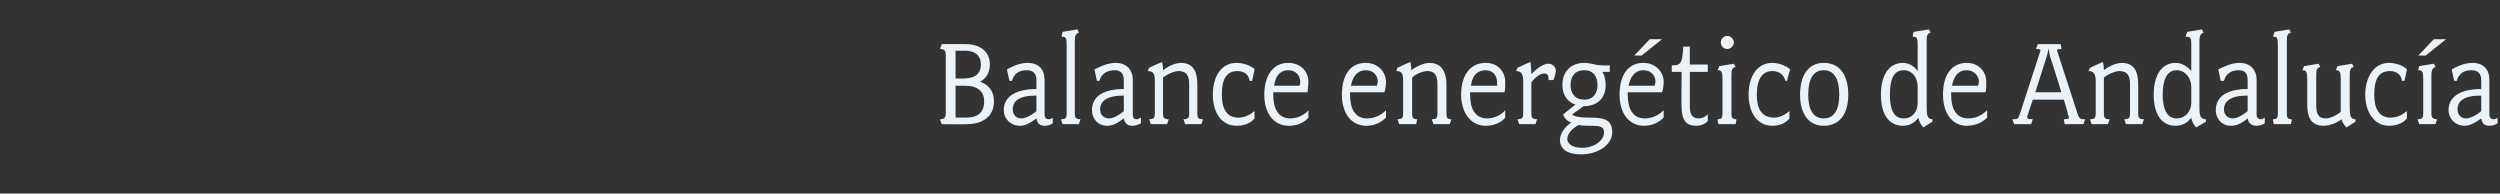 <?xml version="1.0" standalone="no"?><!DOCTYPE svg PUBLIC "-//W3C//DTD SVG 1.1//EN" "http://www.w3.org/Graphics/SVG/1.1/DTD/svg11.dtd"><svg xmlns="http://www.w3.org/2000/svg" version="1.1" width="306.1px" height="23.7px" viewBox="0 -1 306.1 23.7" style="top:-1px"><rect x="0" y="-1" width="306.1" height="23.7" fill="#333333" stroke="none"/>  <desc>Balance energ tico de Andaluc a</desc>  <defs/>  <g id="Polygon76101">    <path d="M 118.4 14.2 C 118.41 14.24 115.3 14.2 115.3 14.2 C 115.3 14.2 115.1 13.65 115.1 13.6 C 115.6 13.6 115.8 13.4 115.8 12.9 C 115.8 12.9 115.8 5.7 115.8 5.7 C 115.8 5.2 115.6 5 115.1 5 C 115.1 4.98 115.3 4.4 115.3 4.4 C 115.3 4.4 118.21 4.38 118.2 4.4 C 120.1 4.4 121.2 5.4 121.2 6.9 C 121.2 7.8 120.8 8.6 120 9 C 121.1 9.4 121.7 10.2 121.7 11.4 C 121.7 13.2 120.4 14.2 118.4 14.2 Z M 118.1 5.2 C 118.06 5.25 117 5.2 117 5.2 L 117 8.6 C 117 8.6 118.09 8.64 118.1 8.6 C 119.4 8.6 120.1 8 120.1 6.9 C 120.1 5.8 119.4 5.2 118.1 5.2 Z M 118.2 9.5 C 118.16 9.5 117 9.5 117 9.5 L 117 13.4 C 117 13.4 118.29 13.38 118.3 13.4 C 119.7 13.4 120.5 12.8 120.5 11.4 C 120.5 10.2 119.7 9.5 118.2 9.5 Z M 127.9 14.4 C 127.3 14.4 127 14.1 126.9 13.5 C 126.1 14.1 125.5 14.4 124.9 14.4 C 123.6 14.4 122.9 13.4 122.9 12.5 C 122.9 10.8 124.4 9.9 126.9 9.9 C 126.9 9.9 126.9 8.8 126.9 8.8 C 126.9 8 126.5 7.6 125.7 7.6 C 124.9 7.6 124.2 7.9 123.9 8.9 C 123.9 8.91 123.6 8.9 123.6 8.9 C 123.6 8.9 123.26 7.46 123.3 7.5 C 123.8 7.2 124.8 6.7 125.8 6.7 C 127.2 6.7 127.9 7.5 127.9 8.8 C 127.9 8.8 127.9 13 127.9 13 C 127.9 13.4 128.1 13.6 128.4 13.6 C 128.6 13.6 128.8 13.5 128.9 13.4 C 128.9 13.4 128.9 14.1 128.9 14.1 C 128.6 14.3 128.3 14.4 127.9 14.4 Z M 126.9 10.7 C 124.7 10.7 124 11.4 124 12.4 C 124 13 124.4 13.5 125 13.5 C 125.5 13.5 126.2 13.2 126.9 12.6 C 126.9 12.6 126.9 10.7 126.9 10.7 Z M 132.1 14.2 L 130.1 14.2 C 130.1 14.2 129.92 13.65 129.9 13.6 C 130.5 13.6 130.6 13.4 130.6 12.9 C 130.6 12.9 130.6 4.5 130.6 4.5 C 130.6 3.6 130.5 3.5 130 3.5 C 129.97 3.46 130.1 2.9 130.1 2.9 L 131.9 2.6 C 131.9 2.6 132.13 2.99 132.1 3 C 131.8 3.1 131.6 3.3 131.6 4 C 131.6 4 131.6 12.9 131.6 12.9 C 131.6 13.4 131.7 13.6 132.3 13.6 C 132.29 13.65 132.1 14.2 132.1 14.2 Z M 138.6 14.4 C 138.1 14.4 137.7 14.1 137.6 13.5 C 136.8 14.1 136.2 14.4 135.6 14.4 C 134.3 14.4 133.7 13.4 133.7 12.5 C 133.7 10.8 135.1 9.9 137.6 9.9 C 137.6 9.9 137.6 8.8 137.6 8.8 C 137.6 8 137.2 7.6 136.5 7.6 C 135.7 7.6 134.9 7.9 134.6 8.9 C 134.64 8.91 134.3 8.9 134.3 8.9 C 134.3 8.9 134 7.46 134 7.5 C 134.6 7.2 135.6 6.7 136.6 6.7 C 137.9 6.7 138.7 7.5 138.7 8.8 C 138.7 8.8 138.7 13 138.7 13 C 138.7 13.4 138.8 13.6 139.2 13.6 C 139.3 13.6 139.5 13.5 139.7 13.4 C 139.7 13.4 139.7 14.1 139.7 14.1 C 139.3 14.3 139 14.4 138.6 14.4 Z M 137.6 10.7 C 135.5 10.7 134.7 11.4 134.7 12.4 C 134.7 13 135.1 13.5 135.8 13.5 C 136.2 13.5 136.9 13.2 137.6 12.6 C 137.6 12.6 137.6 10.7 137.6 10.7 Z M 147.1 14.2 L 145.1 14.2 C 145.1 14.2 144.93 13.65 144.9 13.6 C 145.5 13.6 145.6 13.4 145.6 12.9 C 145.6 12.9 145.6 9.3 145.6 9.3 C 145.6 8.3 145.3 7.7 144.3 7.7 C 143.9 7.7 143 8 142.4 8.5 C 142.4 8.5 142.4 12.9 142.4 12.9 C 142.4 13.4 142.5 13.6 143.1 13.6 C 143.1 13.65 142.9 14.2 142.9 14.2 L 140.9 14.2 C 140.9 14.2 140.73 13.65 140.7 13.6 C 141.3 13.6 141.4 13.4 141.4 12.9 C 141.4 12.9 141.4 9 141.4 9 C 141.4 8.1 141.3 7.7 140.5 7.7 C 140.54 7.71 140.7 7.3 140.7 7.3 C 140.7 7.3 142.27 6.56 142.3 6.6 C 142.3 6.8 142.4 7 142.4 7.6 C 142.9 7.2 143.8 6.7 144.6 6.7 C 146.3 6.7 146.6 8.1 146.6 9.3 C 146.6 9.3 146.6 12.9 146.6 12.9 C 146.6 13.4 146.7 13.6 147.3 13.6 C 147.29 13.65 147.1 14.2 147.1 14.2 Z M 153.3 8.9 C 153.3 8.9 153.02 8.91 153 8.9 C 152.9 8.1 152.3 7.7 151.5 7.7 C 150.1 7.7 149.6 8.8 149.6 10.6 C 149.6 12.3 150.2 13.4 151.6 13.4 C 152.4 13.4 153 13.1 153.6 12.6 C 153.6 12.6 153.6 13.5 153.6 13.5 C 153.3 13.9 152.6 14.4 151.4 14.4 C 149.5 14.4 148.5 12.7 148.5 10.6 C 148.5 8.4 149.5 6.7 151.4 6.7 C 152.6 6.7 153.5 7.3 153.6 7.5 C 153.63 7.5 153.3 8.9 153.3 8.9 Z M 157.8 14.4 C 155.9 14.4 154.8 12.8 154.8 10.6 C 154.8 8.1 156 6.7 157.7 6.7 C 159.4 6.7 160.2 7.9 160.2 9 C 160.2 9.6 160.1 10 160.1 10.3 C 160.1 10.3 155.9 10.3 155.9 10.3 C 155.9 10.4 155.9 10.5 155.9 10.6 C 155.9 12.3 156.5 13.5 158 13.5 C 158.8 13.5 159.7 13.1 160.2 12.5 C 160.2 12.5 160.2 13.4 160.2 13.4 C 159.8 13.9 159 14.4 157.8 14.4 Z M 157.7 7.6 C 157 7.6 156.2 8 156 9.5 C 156 9.5 159.1 9.5 159.1 9.5 C 159.2 9.3 159.2 9.2 159.2 9 C 159.2 8.4 158.8 7.6 157.7 7.6 Z M 167.3 14.4 C 165.4 14.4 164.3 12.8 164.3 10.6 C 164.3 8.1 165.4 6.7 167.2 6.7 C 168.8 6.7 169.7 7.9 169.7 9 C 169.7 9.6 169.6 10 169.5 10.3 C 169.5 10.3 165.3 10.3 165.3 10.3 C 165.3 10.4 165.3 10.5 165.3 10.6 C 165.3 12.3 165.9 13.5 167.4 13.5 C 168.3 13.5 169.1 13.1 169.7 12.5 C 169.7 12.5 169.7 13.4 169.7 13.4 C 169.2 13.9 168.4 14.4 167.3 14.4 Z M 167.2 7.6 C 166.5 7.6 165.7 8 165.4 9.5 C 165.4 9.5 168.6 9.5 168.6 9.5 C 168.6 9.3 168.7 9.2 168.7 9 C 168.7 8.4 168.3 7.6 167.2 7.6 Z M 177.5 14.2 L 175.5 14.2 C 175.5 14.2 175.34 13.65 175.3 13.6 C 175.9 13.6 176 13.4 176 12.9 C 176 12.9 176 9.3 176 9.3 C 176 8.3 175.7 7.7 174.8 7.7 C 174.3 7.7 173.4 8 172.9 8.5 C 172.9 8.5 172.9 12.9 172.9 12.9 C 172.9 13.4 173 13.6 173.5 13.6 C 173.52 13.65 173.4 14.2 173.4 14.2 L 171.3 14.2 C 171.3 14.2 171.15 13.65 171.1 13.6 C 171.7 13.6 171.8 13.4 171.8 12.9 C 171.8 12.9 171.8 9 171.8 9 C 171.8 8.1 171.7 7.7 171 7.7 C 170.96 7.71 171.1 7.3 171.1 7.3 C 171.1 7.3 172.68 6.56 172.7 6.6 C 172.7 6.8 172.8 7 172.8 7.6 C 173.3 7.2 174.3 6.7 175 6.7 C 176.7 6.7 177.1 8.1 177.1 9.3 C 177.1 9.3 177.1 12.9 177.1 12.9 C 177.1 13.4 177.2 13.6 177.7 13.6 C 177.71 13.65 177.5 14.2 177.5 14.2 Z M 181.9 14.4 C 180.1 14.4 178.9 12.8 178.9 10.6 C 178.9 8.1 180.1 6.7 181.9 6.7 C 183.5 6.7 184.3 7.9 184.3 9 C 184.3 9.6 184.3 10 184.2 10.3 C 184.2 10.3 180 10.3 180 10.3 C 180 10.4 180 10.5 180 10.6 C 180 12.3 180.6 13.5 182.1 13.5 C 182.9 13.5 183.8 13.1 184.3 12.5 C 184.3 12.5 184.3 13.4 184.3 13.4 C 183.9 13.9 183.1 14.4 181.9 14.4 Z M 181.9 7.6 C 181.1 7.6 180.3 8 180.1 9.5 C 180.1 9.5 183.3 9.5 183.3 9.5 C 183.3 9.3 183.3 9.2 183.3 9 C 183.3 8.4 182.9 7.6 181.9 7.6 Z M 190.2 8.8 L 189.6 8.8 C 189.6 8.8 189.61 8.72 189.6 8.6 C 189.6 8.3 189.5 8 189.1 8 C 188.6 8 188 8.4 187.5 9.1 C 187.5 9.1 187.5 12.9 187.5 12.9 C 187.5 13.4 187.6 13.6 188.2 13.6 C 188.19 13.65 188 14.2 188 14.2 L 186 14.2 C 186 14.2 185.82 13.65 185.8 13.6 C 186.4 13.6 186.5 13.4 186.5 12.9 C 186.5 12.9 186.5 9 186.5 9 C 186.5 8.1 186.3 7.7 185.6 7.7 C 185.63 7.71 185.8 7.3 185.8 7.3 C 185.8 7.3 187.36 6.56 187.4 6.6 C 187.4 6.9 187.5 7.5 187.5 8.1 C 188 7.5 188.9 6.8 189.6 6.8 C 190.1 6.8 190.5 7.2 190.5 7.7 C 190.46 8.22 190.2 8.8 190.2 8.8 Z M 193.6 17.9 C 192.1 17.9 191 17.4 191 16.1 C 191 15.4 191.6 14.5 192.4 14 C 192 13.9 191.5 13.5 191.4 13 C 191.4 13 192.9 11.8 192.9 11.8 C 191.9 11.5 191.3 10.6 191.3 9.4 C 191.3 7.8 192.3 6.7 194 6.7 C 194.8 6.7 195.3 7 196.2 7 C 196.22 7.04 197.1 7 197.1 7 L 197.1 7.8 C 197.1 7.8 196.19 7.79 196.2 7.8 C 196.4 8.1 196.6 8.7 196.6 9.4 C 196.6 11 195.6 12 193.9 12 C 193.9 12 192.5 13 192.5 13 C 192.7 13.2 193.1 13.4 194.7 13.4 C 196.3 13.4 197.4 13.6 197.4 15.2 C 197.4 16.7 195.7 17.9 193.6 17.9 Z M 194 7.6 C 192.8 7.6 192.3 8.4 192.3 9.4 C 192.3 10.4 192.8 11.2 194 11.2 C 195.1 11.2 195.6 10.4 195.6 9.4 C 195.6 8.4 195.1 7.6 194 7.6 Z M 194.7 14.4 C 194.2 14.4 193.7 14.4 193.3 14.3 C 192.5 14.7 191.9 15.4 191.9 16 C 191.9 16.5 192.4 17.1 193.7 17.1 C 195.2 17.1 196.4 16.2 196.4 15.2 C 196.4 14.4 195.7 14.4 194.7 14.4 Z M 201.3 14.4 C 199.4 14.4 198.3 12.8 198.3 10.6 C 198.3 8.1 199.4 6.7 201.2 6.7 C 202.8 6.7 203.7 7.9 203.7 9 C 203.7 9.6 203.6 10 203.5 10.3 C 203.5 10.3 199.3 10.3 199.3 10.3 C 199.3 10.4 199.3 10.5 199.3 10.6 C 199.3 12.3 199.9 13.5 201.4 13.5 C 202.3 13.5 203.1 13.1 203.7 12.5 C 203.7 12.5 203.7 13.4 203.7 13.4 C 203.2 13.9 202.4 14.4 201.3 14.4 Z M 201.2 7.6 C 200.5 7.6 199.7 8 199.4 9.5 C 199.4 9.5 202.6 9.5 202.6 9.5 C 202.6 9.3 202.7 9.2 202.7 9 C 202.7 8.4 202.3 7.6 201.2 7.6 Z M 201 5.8 L 200.1 5.8 L 202 3.8 L 203.5 3.8 L 201 5.8 Z M 207.7 14.4 C 206.7 14.4 205.9 14 205.9 12.1 C 205.85 12.13 205.9 7.8 205.9 7.8 L 204.7 7.8 C 204.7 7.8 204.67 7.04 204.7 7 C 205.7 7 206 6.9 206.1 4.7 C 206.11 4.74 206.9 4.7 206.9 4.7 L 206.9 6.9 L 209.1 6.9 L 209.1 7.8 L 206.9 7.8 C 206.9 7.8 206.91 12.11 206.9 12.1 C 206.9 13.2 207.4 13.5 208 13.5 C 208.4 13.5 208.8 13.3 209.1 13 C 209.1 13 209.1 13.8 209.1 13.8 C 208.8 14.2 208.2 14.4 207.7 14.4 Z M 211.5 5 C 211 5 210.7 4.6 210.7 4.2 C 210.7 3.8 211 3.4 211.5 3.4 C 211.9 3.4 212.3 3.8 212.3 4.2 C 212.3 4.6 211.9 5 211.5 5 Z M 212.5 14.2 L 210.4 14.2 C 210.4 14.2 210.27 13.65 210.3 13.6 C 210.8 13.6 210.9 13.4 210.9 12.9 C 210.9 12.9 210.9 8.7 210.9 8.7 C 210.9 7.8 210.8 7.6 210.3 7.6 C 210.32 7.65 210.5 7.1 210.5 7.1 L 212.3 6.8 C 212.3 6.8 212.48 7.18 212.5 7.2 C 212.1 7.3 212 7.5 212 8.2 C 212 8.2 212 12.9 212 12.9 C 212 13.4 212.1 13.6 212.6 13.6 C 212.64 13.65 212.5 14.2 212.5 14.2 Z M 218.8 8.9 C 218.8 8.9 218.56 8.91 218.6 8.9 C 218.4 8.1 217.8 7.7 217 7.7 C 215.7 7.7 215.1 8.8 215.1 10.6 C 215.1 12.3 215.7 13.4 217.2 13.4 C 217.9 13.4 218.5 13.1 219.1 12.6 C 219.1 12.6 219.1 13.5 219.1 13.5 C 218.8 13.9 218.1 14.4 217 14.4 C 215.1 14.4 214.1 12.7 214.1 10.6 C 214.1 8.4 215.1 6.7 217 6.7 C 218.1 6.7 219 7.3 219.2 7.5 C 219.16 7.5 218.8 8.9 218.8 8.9 Z M 223.3 14.4 C 221.5 14.4 220.4 13 220.4 10.6 C 220.4 8.1 221.5 6.7 223.3 6.7 C 225.2 6.7 226.3 8.1 226.3 10.6 C 226.3 13 225.2 14.4 223.3 14.4 Z M 223.3 7.6 C 222 7.6 221.4 8.7 221.4 10.6 C 221.4 12.4 222 13.5 223.3 13.5 C 224.6 13.5 225.2 12.4 225.2 10.6 C 225.2 8.7 224.6 7.6 223.3 7.6 Z M 234.8 9.6 C 234.8 8.6 234.2 7.6 233.1 7.6 C 231.8 7.6 231.4 8.8 231.4 10.6 C 231.4 12.3 231.8 13.5 233.1 13.5 C 234.2 13.5 234.8 12.6 234.8 11.6 C 234.8 11.6 234.8 9.6 234.8 9.6 Z M 235.5 14.6 C 235.5 14.6 234.94 14.03 234.9 13.4 C 234.4 14.1 233.7 14.4 233 14.4 C 231.2 14.4 230.3 12.9 230.3 10.6 C 230.3 8.3 231.2 6.7 233 6.7 C 233.7 6.7 234.4 7.1 234.8 7.7 C 234.8 7.7 234.8 4.5 234.8 4.5 C 234.8 3.6 234.7 3.5 234.2 3.5 C 234.17 3.46 234.3 2.9 234.3 2.9 L 236.2 2.6 C 236.2 2.6 236.36 2.99 236.4 3 C 236 3.1 235.9 3.3 235.9 4 C 235.9 4 235.9 12.2 235.9 12.2 C 235.9 13.1 236 13.6 236.6 13.6 C 236.64 13.57 236.6 13.9 236.6 13.9 L 235.5 14.6 Z M 240.8 14.4 C 239 14.4 237.9 12.8 237.9 10.6 C 237.9 8.1 239 6.7 240.8 6.7 C 242.4 6.7 243.2 7.9 243.2 9 C 243.2 9.6 243.2 10 243.1 10.3 C 243.1 10.3 238.9 10.3 238.9 10.3 C 238.9 10.4 238.9 10.5 238.9 10.6 C 238.9 12.3 239.5 13.5 241 13.5 C 241.9 13.5 242.7 13.1 243.3 12.5 C 243.3 12.5 243.3 13.4 243.3 13.4 C 242.8 13.9 242 14.4 240.8 14.4 Z M 240.8 7.6 C 240 7.6 239.3 8 239 9.5 C 239 9.5 242.2 9.5 242.2 9.5 C 242.2 9.3 242.3 9.2 242.3 9 C 242.3 8.4 241.8 7.6 240.8 7.6 Z M 255.1 14.2 L 252.8 14.2 C 252.8 14.2 252.68 13.65 252.7 13.6 C 253.4 13.6 253.4 13.5 253.2 13 C 253.23 12.96 252.7 11.2 252.7 11.2 L 248.9 11.2 C 248.9 11.2 248.32 12.96 248.3 13 C 248.1 13.5 248.2 13.6 248.9 13.6 C 248.86 13.65 248.7 14.2 248.7 14.2 L 246.6 14.2 C 246.6 14.2 246.43 13.65 246.4 13.6 C 247 13.6 247.1 13.6 247.3 13 C 247.3 13 249.8 5.3 249.8 5.3 C 249.9 5.1 249.8 5 249.3 5 C 249.29 4.98 249.5 4.4 249.5 4.4 L 252.3 4.4 C 252.3 4.4 252.43 4.98 252.4 5 C 251.9 5 251.8 5.1 251.9 5.3 C 251.9 5.3 254.4 13 254.4 13 C 254.6 13.6 254.8 13.6 255.3 13.6 C 255.28 13.65 255.1 14.2 255.1 14.2 Z M 251 5.9 C 250.91 5.5 250.8 4.9 250.8 4.9 C 250.8 4.9 250.75 5.49 250.6 5.9 C 250.62 5.87 249.2 10.3 249.2 10.3 L 252.4 10.3 C 252.4 10.3 251.02 5.87 251 5.9 Z M 262.3 14.2 L 260.3 14.2 C 260.3 14.2 260.11 13.65 260.1 13.6 C 260.7 13.6 260.8 13.4 260.8 12.9 C 260.8 12.9 260.8 9.3 260.8 9.3 C 260.8 8.3 260.5 7.7 259.5 7.7 C 259.1 7.7 258.2 8 257.6 8.5 C 257.6 8.5 257.6 12.9 257.6 12.9 C 257.6 13.4 257.7 13.6 258.3 13.6 C 258.28 13.65 258.1 14.2 258.1 14.2 L 256.1 14.2 C 256.1 14.2 255.92 13.65 255.9 13.6 C 256.5 13.6 256.6 13.4 256.6 12.9 C 256.6 12.9 256.6 9 256.6 9 C 256.6 8.1 256.4 7.7 255.7 7.7 C 255.72 7.71 255.9 7.3 255.9 7.3 C 255.9 7.3 257.45 6.56 257.5 6.6 C 257.5 6.8 257.6 7 257.6 7.6 C 258.1 7.2 259 6.7 259.8 6.7 C 261.5 6.7 261.8 8.1 261.8 9.3 C 261.8 9.3 261.8 12.9 261.8 12.9 C 261.8 13.4 261.9 13.6 262.5 13.6 C 262.48 13.65 262.3 14.2 262.3 14.2 Z M 268.3 9.6 C 268.3 8.6 267.6 7.6 266.5 7.6 C 265.3 7.6 264.8 8.8 264.8 10.6 C 264.8 12.3 265.3 13.5 266.5 13.5 C 267.6 13.5 268.3 12.6 268.3 11.6 C 268.3 11.6 268.3 9.6 268.3 9.6 Z M 268.9 14.6 C 268.9 14.6 268.36 14.03 268.3 13.4 C 267.8 14.1 267.1 14.4 266.4 14.4 C 264.6 14.4 263.7 12.9 263.7 10.6 C 263.7 8.3 264.6 6.7 266.4 6.7 C 267.1 6.7 267.8 7.1 268.3 7.7 C 268.3 7.7 268.3 4.5 268.3 4.5 C 268.3 3.6 268.2 3.5 267.6 3.5 C 267.6 3.46 267.8 2.9 267.8 2.9 L 269.6 2.6 C 269.6 2.6 269.79 2.99 269.8 3 C 269.5 3.1 269.3 3.3 269.3 4 C 269.3 4 269.3 12.2 269.3 12.2 C 269.3 13.1 269.4 13.6 270.1 13.6 C 270.06 13.57 270.1 13.9 270.1 13.9 L 268.9 14.6 Z M 276.3 14.4 C 275.7 14.4 275.3 14.1 275.2 13.5 C 274.5 14.1 273.8 14.4 273.2 14.4 C 271.9 14.4 271.3 13.4 271.3 12.5 C 271.3 10.8 272.7 9.9 275.2 9.9 C 275.2 9.9 275.2 8.8 275.2 8.8 C 275.2 8 274.9 7.6 274.1 7.6 C 273.3 7.6 272.6 7.9 272.3 8.9 C 272.25 8.91 271.9 8.9 271.9 8.9 C 271.9 8.9 271.61 7.46 271.6 7.5 C 272.2 7.2 273.2 6.7 274.2 6.7 C 275.5 6.7 276.3 7.5 276.3 8.8 C 276.3 8.8 276.3 13 276.3 13 C 276.3 13.4 276.5 13.6 276.8 13.6 C 277 13.6 277.1 13.5 277.3 13.4 C 277.3 13.4 277.3 14.1 277.3 14.1 C 277 14.3 276.6 14.4 276.3 14.4 Z M 275.2 10.7 C 273.1 10.7 272.3 11.4 272.3 12.4 C 272.3 13 272.7 13.5 273.4 13.5 C 273.8 13.5 274.5 13.2 275.2 12.6 C 275.2 12.6 275.2 10.7 275.2 10.7 Z M 280.5 14.2 L 278.4 14.2 C 278.4 14.2 278.27 13.65 278.3 13.6 C 278.8 13.6 278.9 13.4 278.9 12.9 C 278.9 12.9 278.9 4.5 278.9 4.5 C 278.9 3.6 278.8 3.5 278.3 3.5 C 278.31 3.46 278.5 2.9 278.5 2.9 L 280.3 2.6 C 280.3 2.6 280.47 2.99 280.5 3 C 280.1 3.1 280 3.3 280 4 C 280 4 280 12.9 280 12.9 C 280 13.4 280.1 13.6 280.6 13.6 C 280.63 13.65 280.5 14.2 280.5 14.2 Z M 287.3 14.6 C 287.3 14.6 286.83 14.18 286.7 13.6 C 286.2 14 285.3 14.4 284.5 14.4 C 282.8 14.4 282.5 13.1 282.5 11.8 C 282.5 11.8 282.5 8.7 282.5 8.7 C 282.5 7.8 282.4 7.6 281.9 7.6 C 281.9 7.65 282.1 7.1 282.1 7.1 L 283.9 6.8 C 283.9 6.8 284.06 7.18 284.1 7.2 C 283.7 7.3 283.6 7.5 283.6 8.2 C 283.6 8.2 283.6 11.8 283.6 11.8 C 283.6 12.9 283.8 13.5 284.8 13.5 C 285.2 13.5 286 13.2 286.6 12.7 C 286.6 12.7 286.6 8.7 286.6 8.7 C 286.6 7.8 286.5 7.6 286 7.6 C 285.99 7.65 286.2 7.1 286.2 7.1 L 288 6.8 C 288 6.8 288.15 7.18 288.2 7.2 C 287.8 7.3 287.7 7.5 287.7 8.2 C 287.7 8.2 287.7 12.2 287.7 12.2 C 287.7 13.1 287.8 13.6 288.4 13.6 C 288.39 13.57 288.4 13.9 288.4 13.9 L 287.3 14.6 Z M 294.4 8.9 C 294.4 8.9 294.12 8.91 294.1 8.9 C 294 8.1 293.4 7.7 292.6 7.7 C 291.2 7.7 290.7 8.8 290.7 10.6 C 290.7 12.3 291.3 13.4 292.7 13.4 C 293.5 13.4 294.1 13.1 294.7 12.6 C 294.7 12.6 294.7 13.5 294.7 13.5 C 294.4 13.9 293.7 14.4 292.5 14.4 C 290.7 14.4 289.6 12.7 289.6 10.6 C 289.6 8.4 290.7 6.7 292.5 6.7 C 293.7 6.7 294.6 7.3 294.7 7.5 C 294.73 7.5 294.4 8.9 294.4 8.9 Z M 298.2 14.2 L 296.2 14.2 C 296.2 14.2 296.03 13.65 296 13.6 C 296.6 13.6 296.7 13.4 296.7 12.9 C 296.7 12.9 296.7 8.7 296.7 8.7 C 296.7 7.8 296.6 7.6 296.1 7.6 C 296.07 7.65 296.2 7.1 296.2 7.1 L 298 6.8 C 298 6.8 298.23 7.18 298.2 7.2 C 297.9 7.3 297.7 7.5 297.7 8.2 C 297.7 8.2 297.7 12.9 297.7 12.9 C 297.7 13.4 297.9 13.6 298.4 13.6 C 298.39 13.65 298.2 14.2 298.2 14.2 Z M 297 5.8 L 296.1 5.8 L 298 3.8 L 299.5 3.8 L 297 5.8 Z M 304.8 14.4 C 304.2 14.4 303.9 14.1 303.8 13.5 C 303 14.1 302.3 14.4 301.8 14.4 C 300.5 14.4 299.8 13.4 299.8 12.5 C 299.8 10.8 301.3 9.9 303.8 9.9 C 303.8 9.9 303.8 8.8 303.8 8.8 C 303.8 8 303.4 7.6 302.6 7.6 C 301.8 7.6 301.1 7.9 300.8 8.9 C 300.79 8.91 300.5 8.9 300.5 8.9 C 300.5 8.9 300.15 7.46 300.2 7.5 C 300.7 7.2 301.7 6.7 302.7 6.7 C 304.1 6.7 304.8 7.5 304.8 8.8 C 304.8 8.8 304.8 13 304.8 13 C 304.8 13.4 305 13.6 305.3 13.6 C 305.5 13.6 305.7 13.5 305.8 13.4 C 305.8 13.4 305.8 14.1 305.8 14.1 C 305.5 14.3 305.1 14.4 304.8 14.4 Z M 303.8 10.7 C 301.6 10.7 300.9 11.4 300.9 12.4 C 300.9 13 301.3 13.5 301.9 13.5 C 302.4 13.5 303.1 13.2 303.8 12.6 C 303.8 12.6 303.8 10.7 303.8 10.7 Z " stroke="none" fill="#ebf3fa"/>  </g></svg>